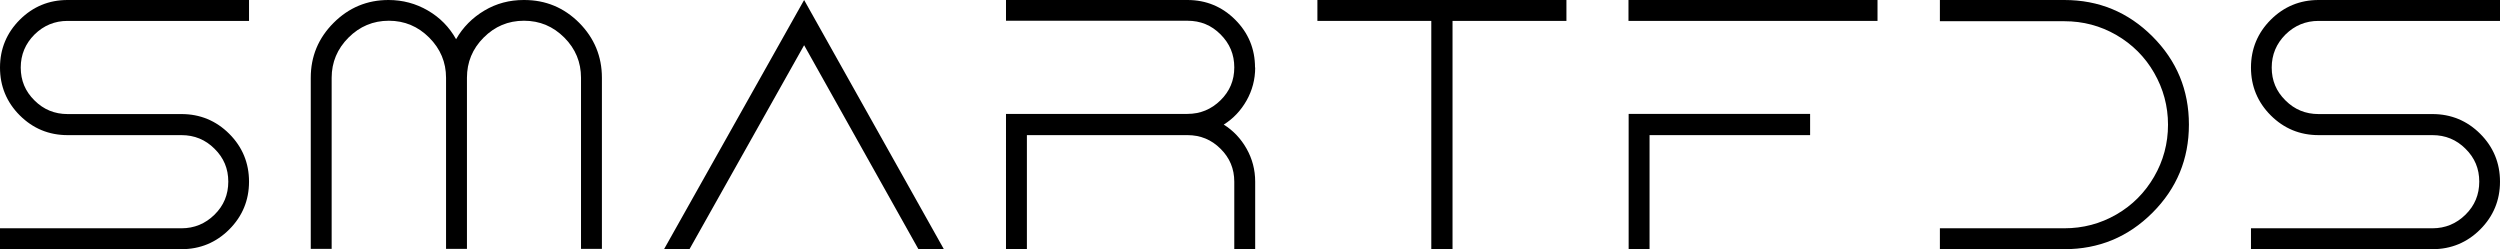 <svg xmlns="http://www.w3.org/2000/svg" id="Layer_2" data-name="Layer 2" viewBox="0 0 154.3 15.37"><g id="Layer_1-2" data-name="Layer 1"><g><path d="M4.17,0h11.2v1.29H4.17c-.79,0-1.47.28-2.04.84-.56.56-.85,1.24-.85,2.04s.28,1.47.85,2.03c.56.56,1.24.84,2.04.84h7.03c1.15,0,2.14.41,2.95,1.22s1.22,1.8,1.22,2.95-.41,2.14-1.22,2.95-1.8,1.22-2.95,1.22H0v-1.29h11.2c.79,0,1.47-.28,2.04-.84s.85-1.24.85-2.04-.28-1.47-.85-2.03c-.56-.56-1.24-.84-2.04-.84h-7.03c-1.15,0-2.14-.41-2.95-1.22-.81-.81-1.22-1.8-1.22-2.95S.41,2.03,1.22,1.22s1.8-1.22,2.95-1.22Z"></path><path d="M32.35,0c1.33,0,2.46.47,3.4,1.41.93.94,1.4,2.07,1.4,3.39v10.56h-1.29V4.8c0-.96-.34-1.79-1.03-2.48s-1.51-1.04-2.49-1.04-1.8.35-2.49,1.04c-.69.69-1.03,1.52-1.03,2.48v10.56h-1.29V4.8c0-.96-.35-1.79-1.04-2.48-.69-.69-1.52-1.04-2.49-1.04s-1.8.35-2.49,1.04c-.69.69-1.04,1.52-1.04,2.48v10.56h-1.29V4.8c0-1.32.47-2.45,1.41-3.39.94-.94,2.07-1.41,3.39-1.41.88,0,1.69.22,2.43.65s1.32,1.02,1.74,1.77c.42-.74,1.01-1.33,1.75-1.77s1.55-.65,2.42-.65Z"></path><path d="M40.99,15.37L49.63,0l8.62,15.37h-1.57l-7.05-12.58-7.07,12.58h-1.57Z"></path><path d="M77.47,4.17c0,.73-.18,1.41-.53,2.03-.35.62-.82,1.12-1.41,1.49.59.37,1.06.87,1.41,1.49.35.62.53,1.3.53,2.03v4.17h-1.29v-4.17c0-.79-.28-1.47-.85-2.03-.56-.56-1.24-.84-2.04-.84h-9.91v7.03h-1.29V7.03h11.2c.79,0,1.47-.28,2.04-.84s.85-1.23.85-2.03-.28-1.47-.85-2.04-1.24-.84-2.04-.84h-11.2V0h11.2c1.15,0,2.14.41,2.95,1.22.81.81,1.22,1.8,1.22,2.95Z"></path><path d="M81.31,1.29V0h15.37v1.29h-7.03v14.08h-1.31V1.29h-7.03Z"></path><path d="M115.88,1.29h-15.37V0h15.37v1.29ZM100.52,7.03h11.2v1.31h-9.91v7.03h-1.29V7.03Z"></path><path d="M127.41,0c2.13,0,3.94.75,5.44,2.25s2.25,3.31,2.25,5.44-.75,3.94-2.25,5.44-3.31,2.25-5.44,2.25h-7.68v-1.29h7.68c1.15,0,2.22-.28,3.21-.85s1.76-1.35,2.33-2.33.86-2.06.86-3.21-.29-2.22-.86-3.21c-.57-.99-1.35-1.76-2.33-2.33-.99-.57-2.05-.85-3.21-.85h-7.68V0h7.68Z"></path><path d="M143.1,0h11.2v1.29h-11.2c-.79,0-1.47.28-2.04.84-.56.56-.85,1.24-.85,2.04s.28,1.47.85,2.03c.56.56,1.24.84,2.04.84h7.03c1.15,0,2.14.41,2.95,1.22s1.22,1.8,1.22,2.95-.41,2.14-1.22,2.95-1.8,1.22-2.95,1.22h-11.2v-1.29h11.2c.79,0,1.47-.28,2.04-.84s.85-1.24.85-2.04-.28-1.47-.85-2.03c-.56-.56-1.24-.84-2.04-.84h-7.03c-1.15,0-2.14-.41-2.95-1.22-.81-.81-1.22-1.8-1.22-2.95s.41-2.14,1.22-2.95,1.8-1.22,2.95-1.22Z"></path></g></g></svg>